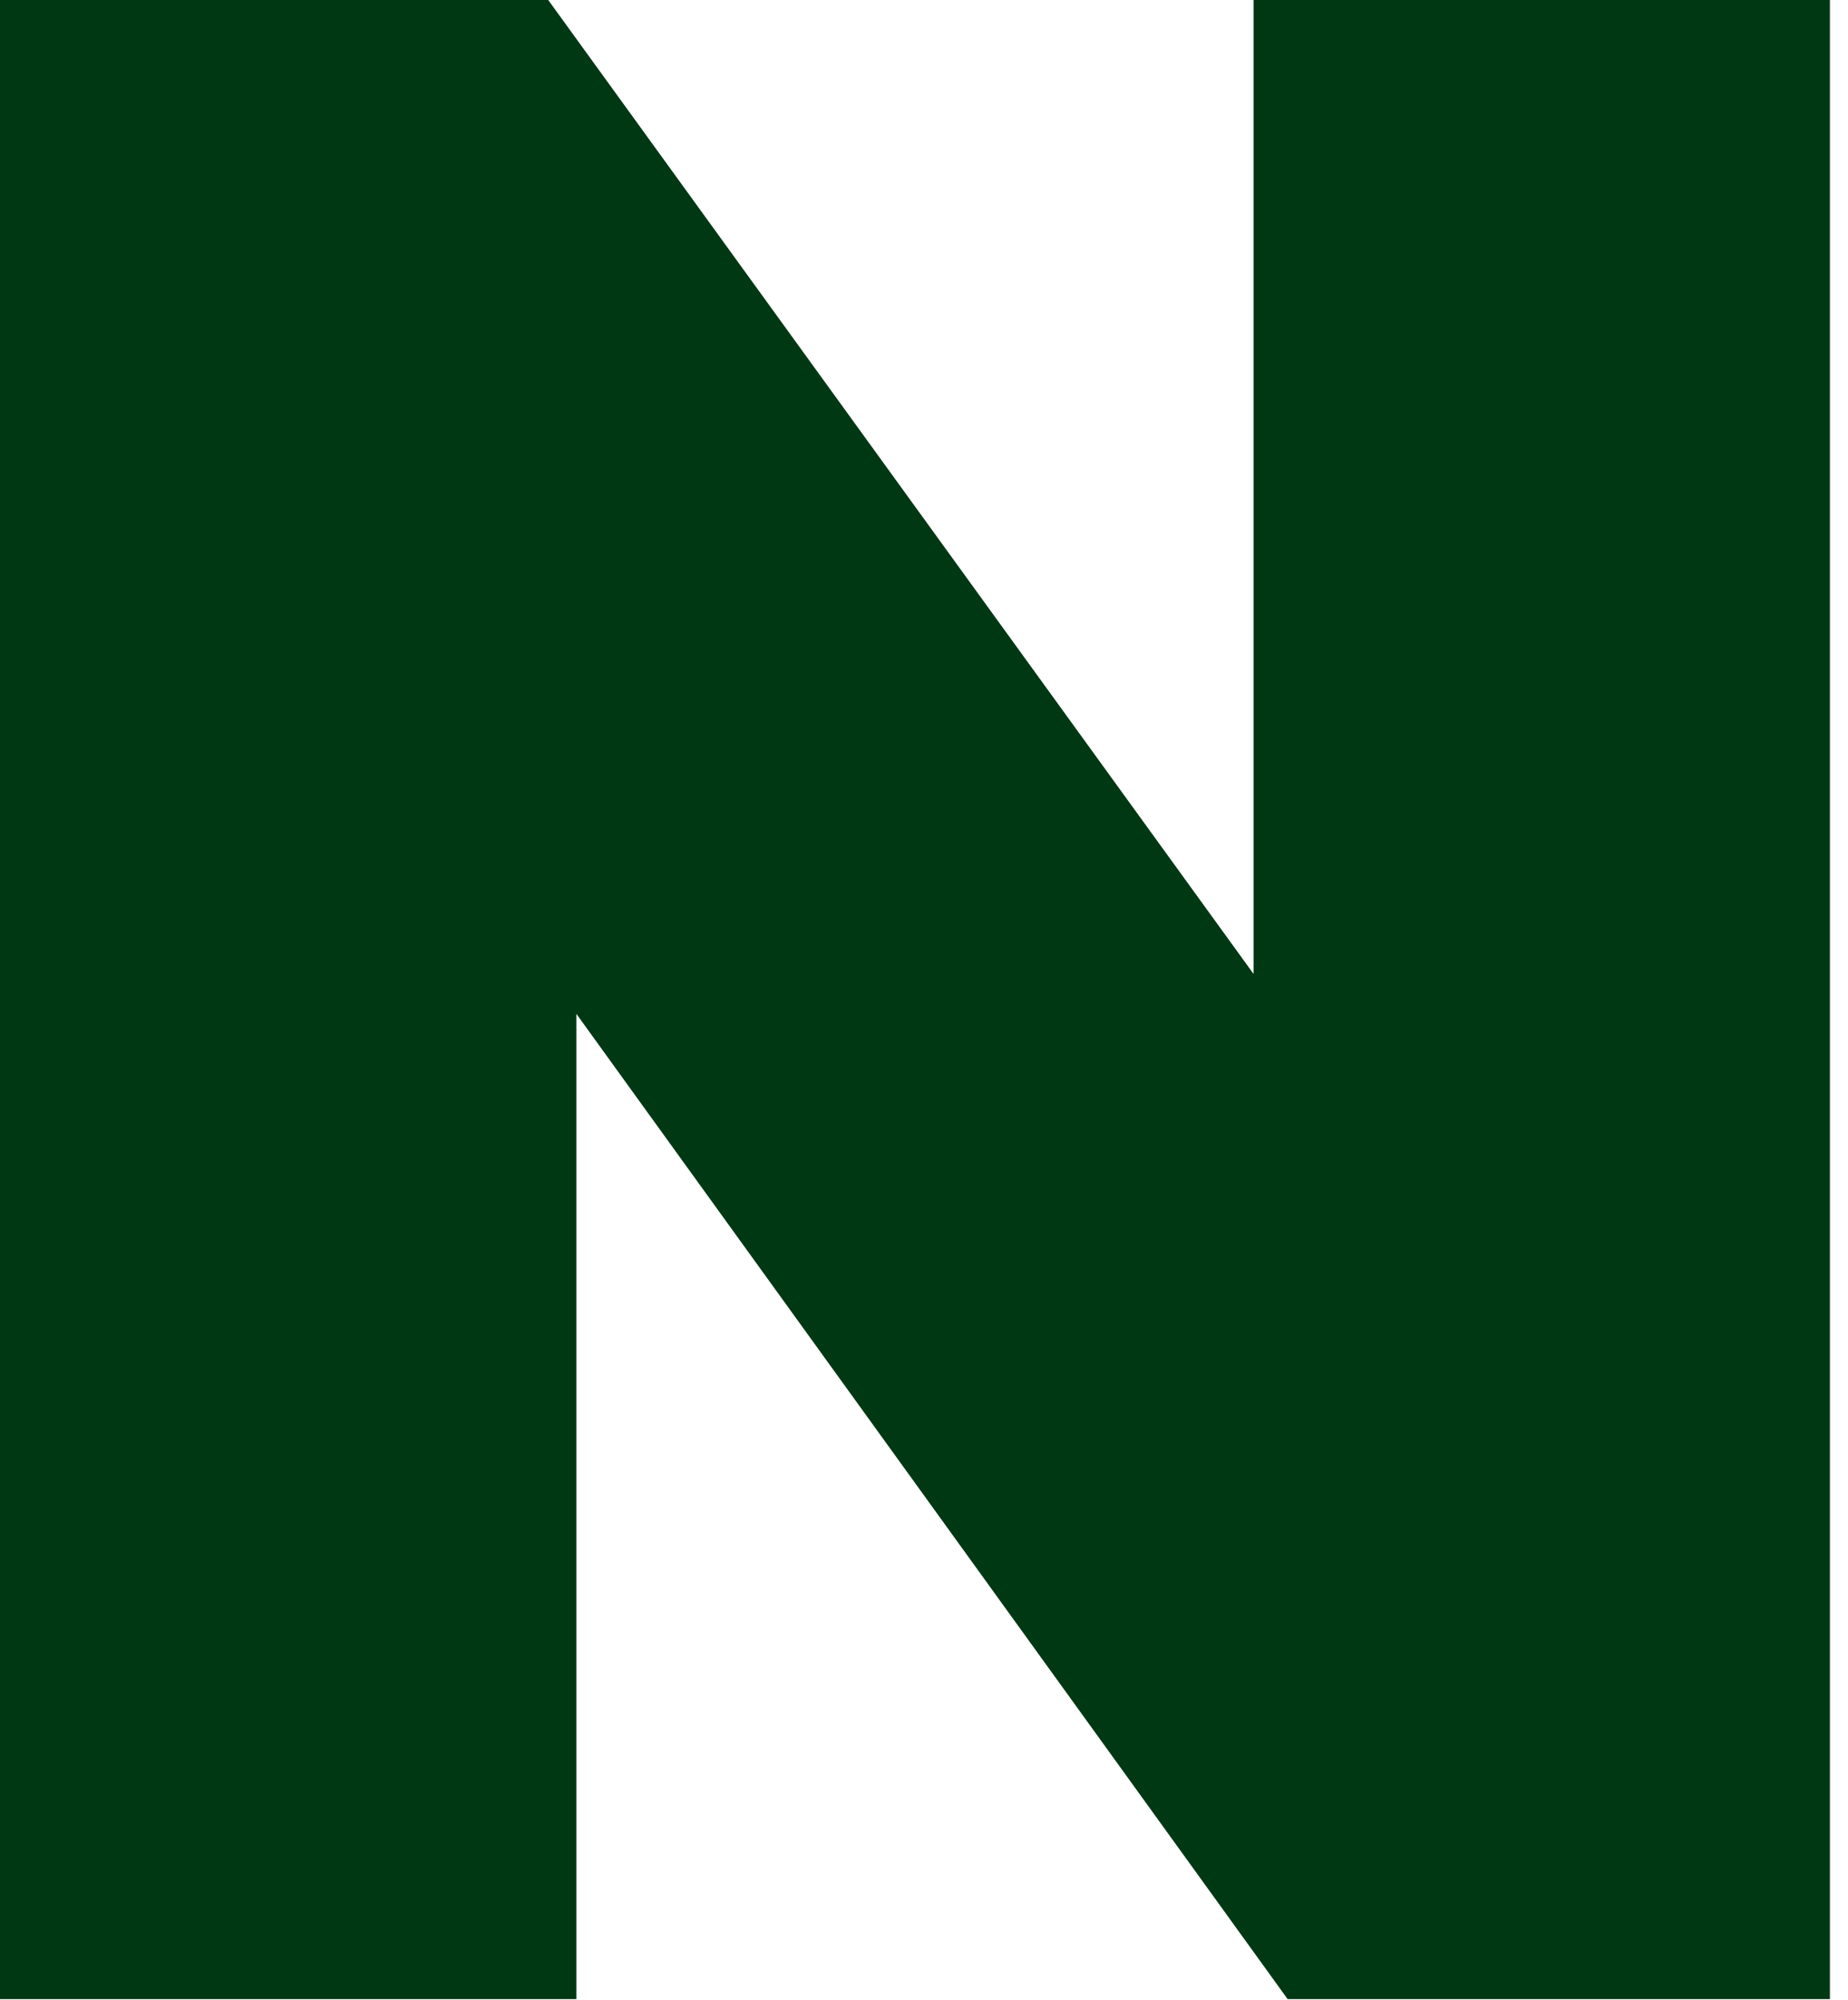 <?xml version="1.0" encoding="utf-8"?>
<svg xmlns="http://www.w3.org/2000/svg" fill="none" height="100%" overflow="visible" preserveAspectRatio="none" style="display: block;" viewBox="0 0 61 66" width="100%">
<path d="M60.403 0V65.973H42.503L19.025 33.458V65.973H0V0H18.096L41.378 32.14V0H60.403Z" fill="#003814" id="Vector"/>
</svg>